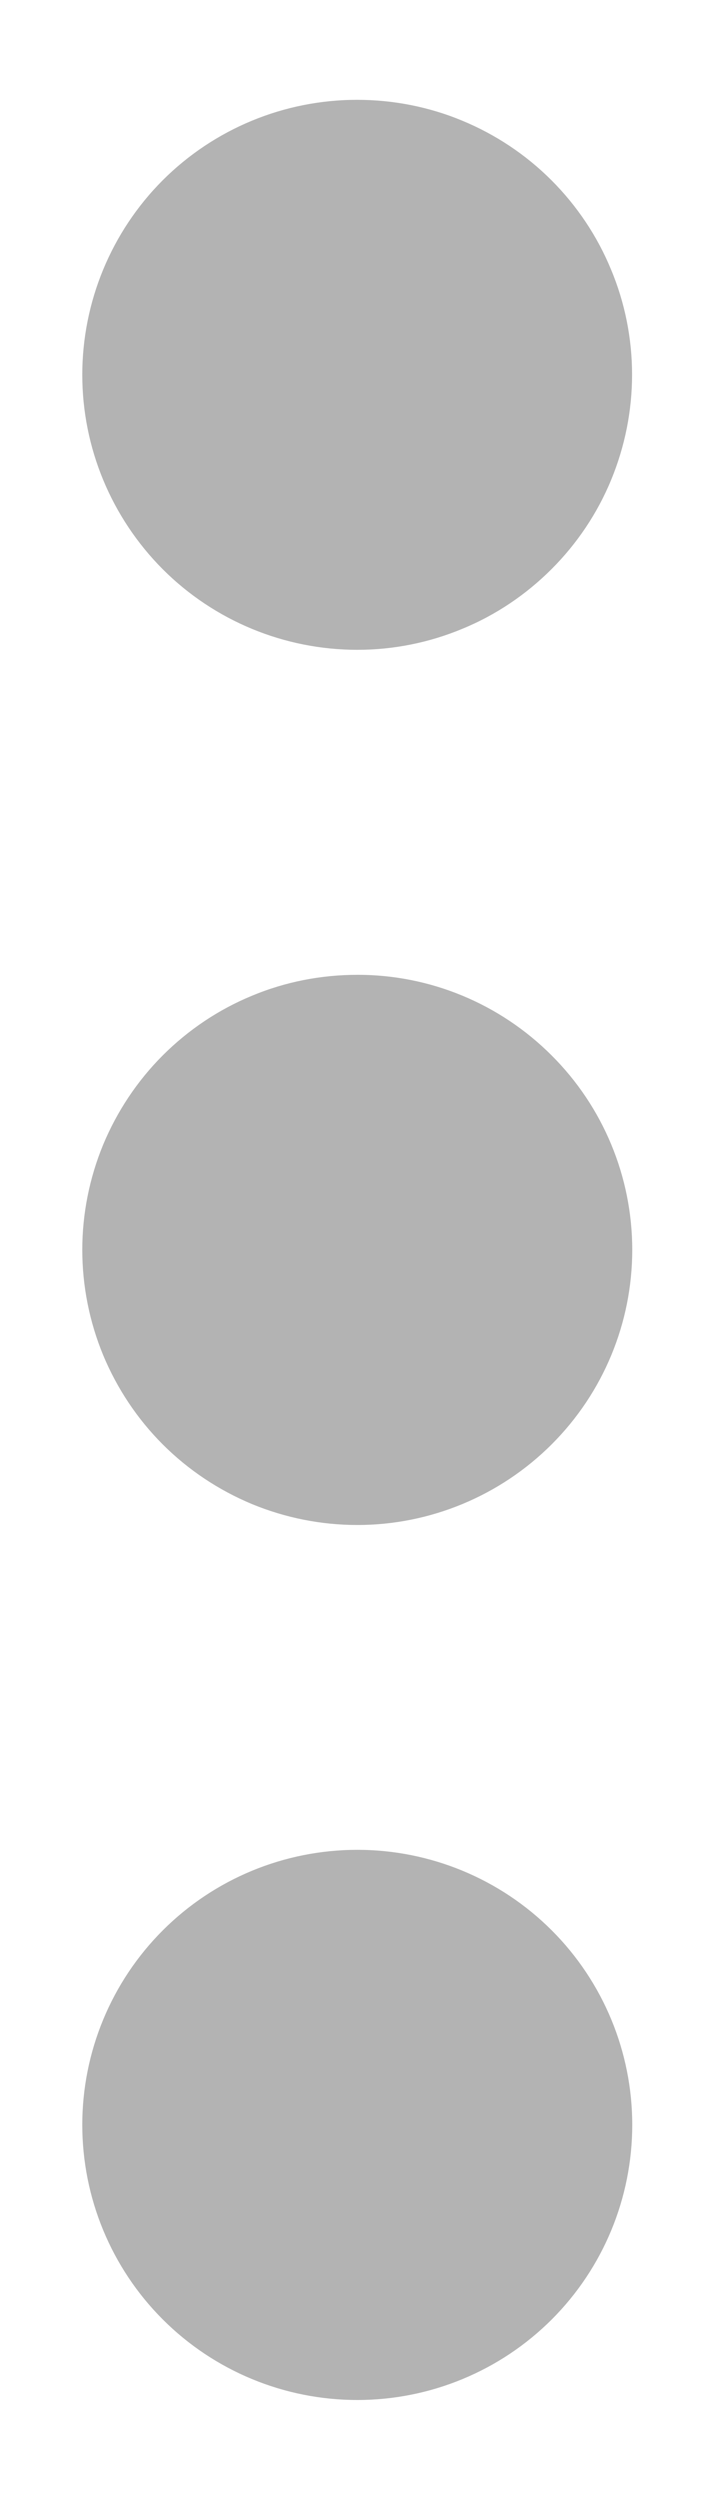 <svg width="4" height="14" viewBox="0 0 4 14" fill="none" xmlns="http://www.w3.org/2000/svg">
<path d="M2.002 5.459C1.799 5.459 1.599 5.498 1.412 5.576C1.225 5.653 1.055 5.767 0.912 5.91C0.769 6.053 0.656 6.223 0.578 6.41C0.501 6.597 0.461 6.797 0.461 6.999C0.461 7.202 0.501 7.402 0.578 7.589C0.656 7.776 0.769 7.946 0.912 8.089C1.055 8.232 1.225 8.345 1.412 8.423C1.599 8.5 1.799 8.54 2.002 8.54C2.41 8.54 2.802 8.377 3.091 8.088C3.38 7.799 3.542 7.408 3.542 6.999C3.542 6.59 3.379 6.198 3.09 5.91C2.801 5.621 2.41 5.458 2.001 5.459H2.002ZM2.002 3.639C2.204 3.639 2.404 3.599 2.591 3.521C2.778 3.444 2.947 3.33 3.09 3.187C3.233 3.044 3.347 2.874 3.424 2.687C3.501 2.5 3.541 2.3 3.541 2.098C3.541 1.896 3.501 1.695 3.423 1.509C3.346 1.322 3.232 1.152 3.089 1.009C2.946 0.866 2.776 0.753 2.59 0.676C2.403 0.598 2.202 0.559 2 0.559C1.592 0.559 1.2 0.721 0.911 1.01C0.623 1.299 0.461 1.691 0.461 2.099C0.461 2.508 0.624 2.899 0.912 3.188C1.201 3.477 1.593 3.639 2.002 3.639V3.639ZM2.002 10.359C1.593 10.359 1.201 10.521 0.912 10.81C0.623 11.099 0.461 11.491 0.461 11.899C0.461 12.308 0.623 12.7 0.912 12.989C1.201 13.278 1.593 13.44 2.002 13.44C2.41 13.44 2.802 13.278 3.091 12.989C3.38 12.7 3.542 12.308 3.542 11.899C3.542 11.491 3.38 11.099 3.091 10.81C2.802 10.521 2.41 10.359 2.002 10.359V10.359Z" fill="black" fill-opacity="0.3"/>
</svg>
